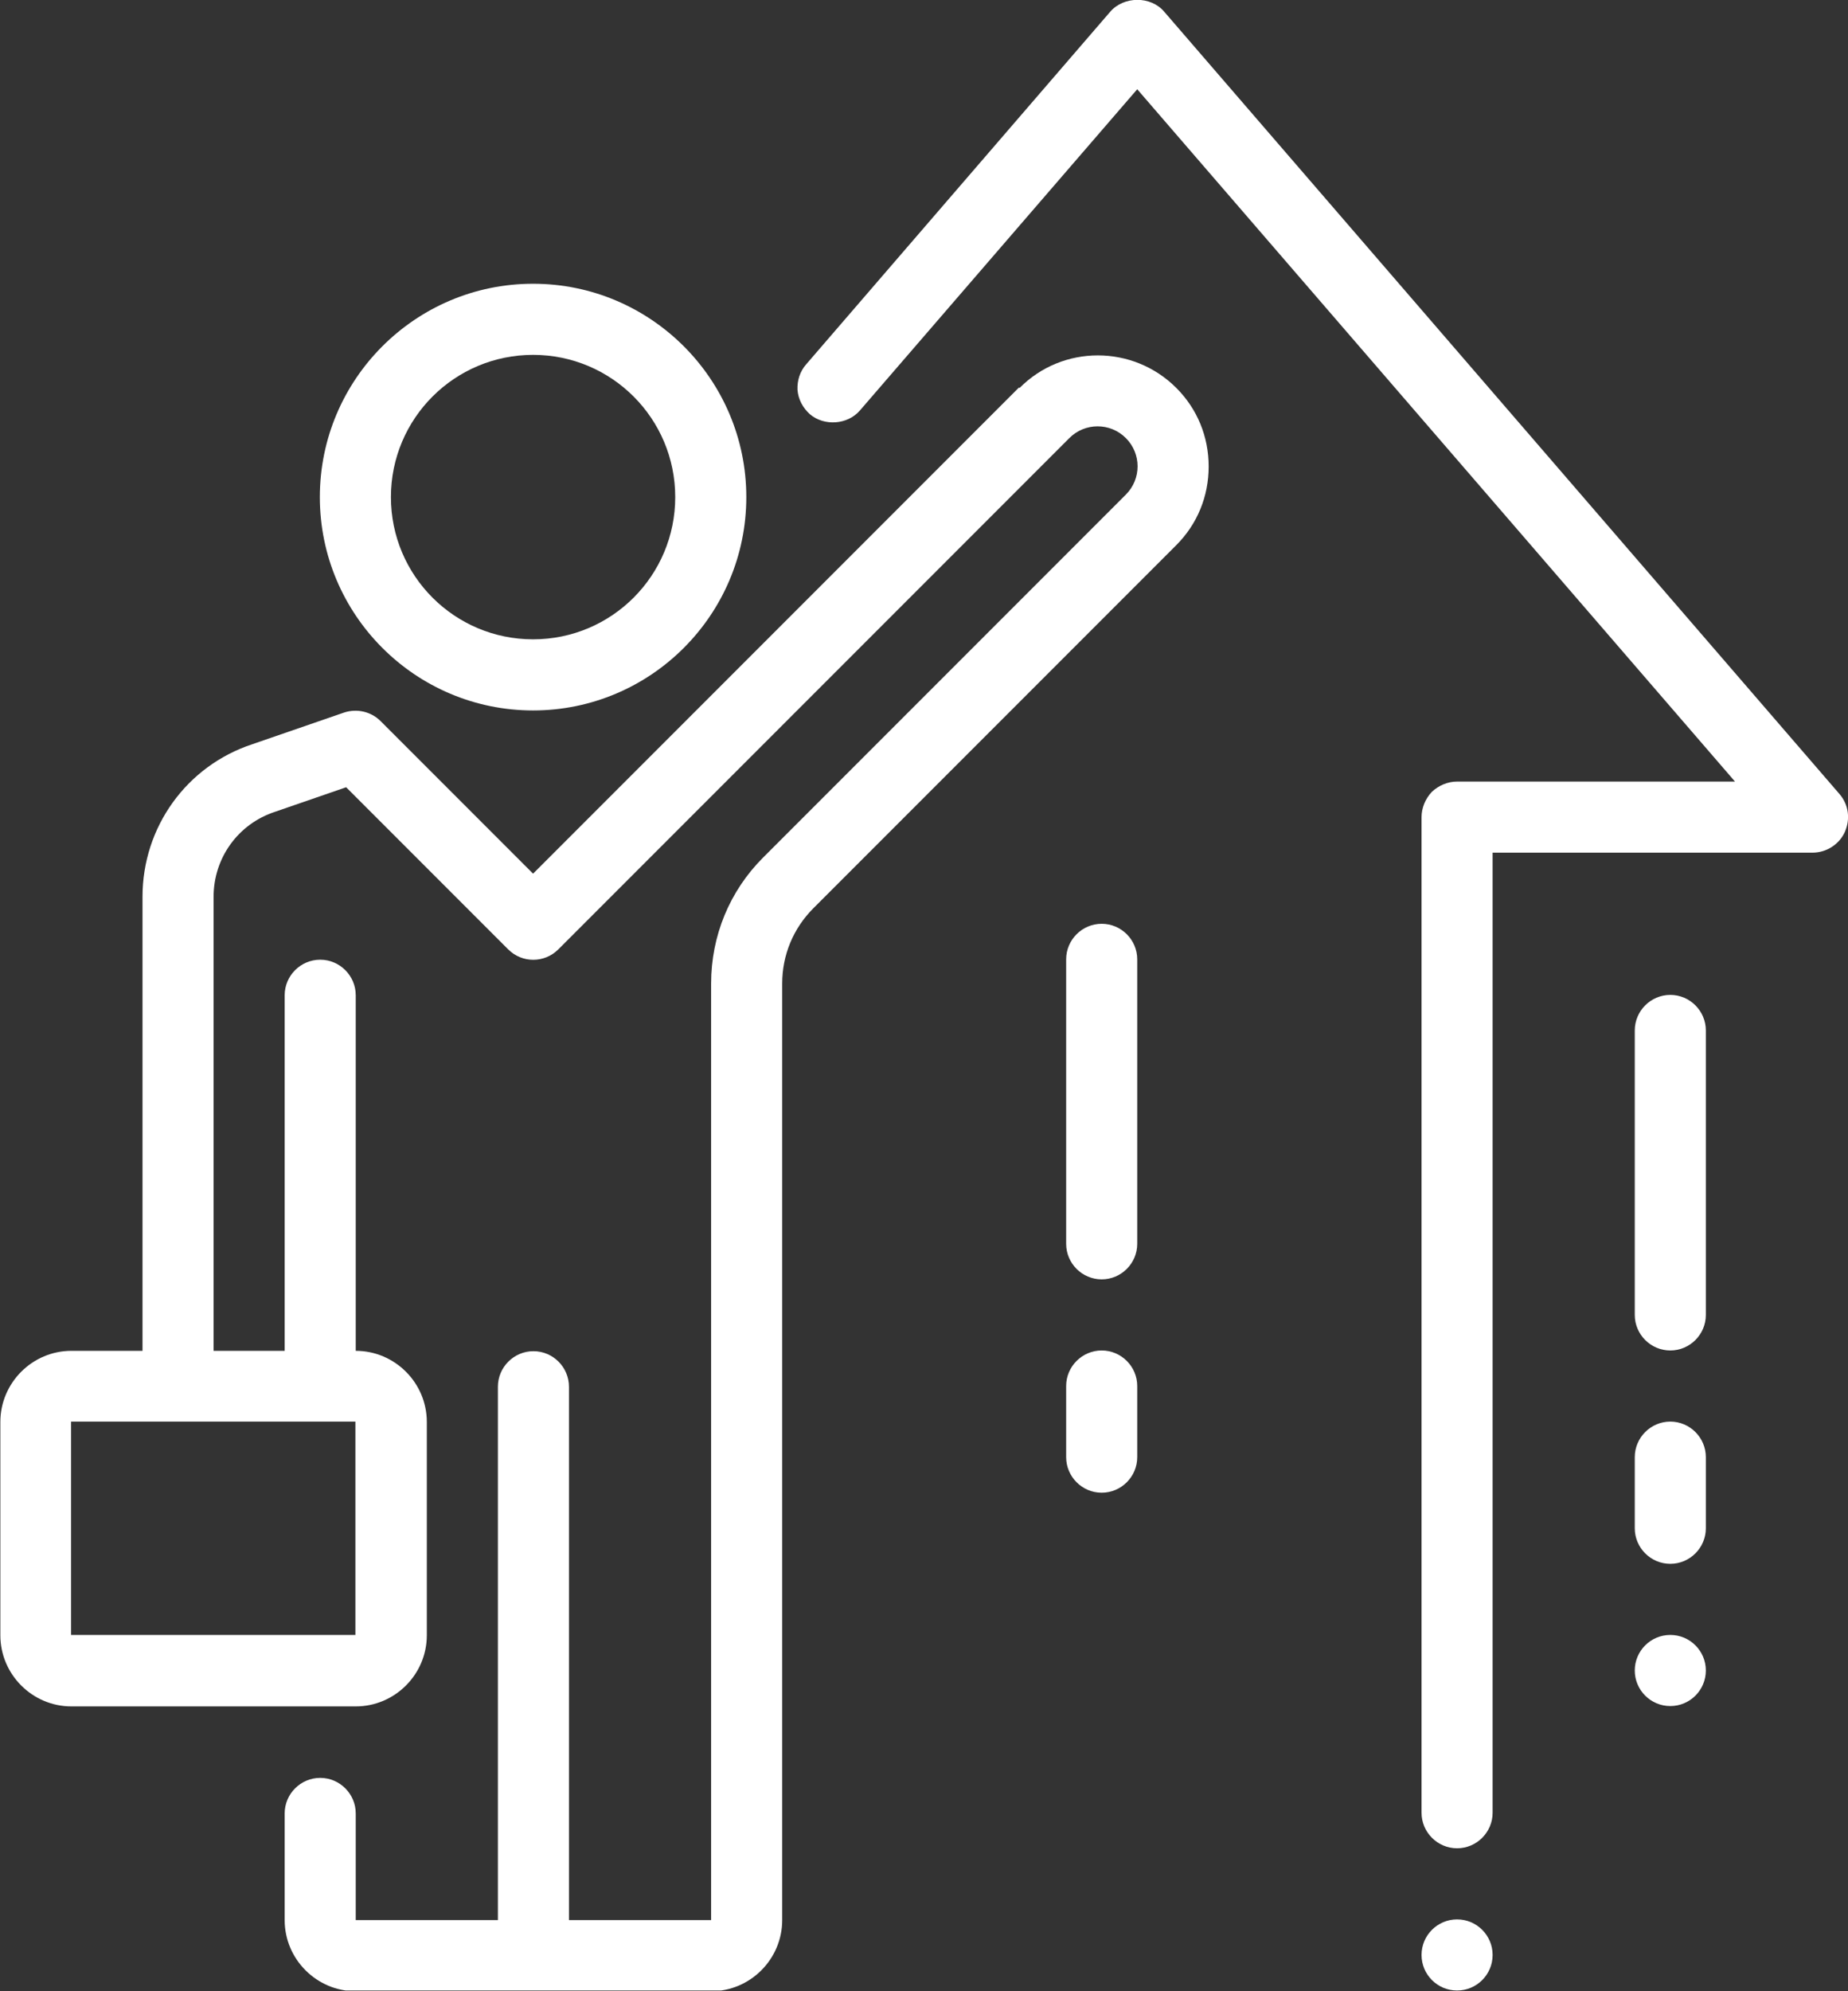 <?xml version="1.0" encoding="UTF-8"?>
<svg xmlns="http://www.w3.org/2000/svg" width="52" height="56" viewBox="0 0 52 56" fill="none">
  <rect x="0" y="0" width="52" height="56" fill="#333333" stroke="none"/>
  <g id="Icon_Set" clip-path="url(#clip0_538_311)">
    <path id="Vector" d="M28.67 10.9L15 24.57L10.71 20.28C10.44 20.01 10.04 19.92 9.68 20.04L7.1 20.93C5.25 21.54 4.01 23.26 4.01 25.22V37.99H2.01C0.91 37.99 0.01 38.89 0.01 39.99V45.99C0.01 47.09 0.91 47.99 2.01 47.99H10.01C11.11 47.99 12.01 47.09 12.01 45.99V39.99C12.01 38.89 11.11 37.99 10.01 37.99V27.99C10.01 27.44 9.56 26.99 9.01 26.99C8.46 26.99 8.01 27.44 8.01 27.99V37.99H6.01V25.22C6.01 24.13 6.7 23.17 7.74 22.83L9.74 22.14L14.3 26.7C14.69 27.09 15.32 27.09 15.71 26.7L30.09 12.32C30.53 11.88 31.24 11.88 31.68 12.32C32.12 12.76 32.12 13.47 31.68 13.91L21.47 24.12C20.53 25.06 20.01 26.32 20.01 27.66V54H16.01V39C16.01 38.45 15.56 38 15.01 38C14.46 38 14.01 38.45 14.01 39V54H10.01V51C10.01 50.45 9.56 50 9.01 50C8.46 50 8.01 50.45 8.01 51V54C8.01 55.1 8.91 56 10.01 56H20.01C21.11 56 22.01 55.1 22.01 54V27.66C22.01 26.86 22.32 26.11 22.89 25.54L33.1 15.33C33.69 14.74 34.01 13.96 34.01 13.12C34.01 12.28 33.69 11.5 33.1 10.91C31.88 9.69 29.9 9.69 28.69 10.91L28.67 10.9ZM10 45.98H2V39.98H10V45.98Z" fill="white"></path>
    <path id="Vector_2" d="M15 19.98C18.31 19.98 21 17.29 21 13.98C21 10.67 18.31 7.98 15 7.98C11.69 7.98 9 10.67 9 13.98C9 17.29 11.69 19.98 15 19.98ZM15 9.98C17.21 9.98 19 11.77 19 13.98C19 16.19 17.21 17.98 15 17.98C12.79 17.98 11 16.19 11 13.98C11 11.77 12.79 9.98 15 9.98Z" fill="white"></path>
    <path id="Vector_3" d="M47 27.98C46.45 27.98 46 28.43 46 28.98V36.98C46 37.53 46.45 37.98 47 37.98C47.55 37.98 48 37.53 48 36.98V28.98C48 28.43 47.55 27.98 47 27.98Z" fill="white"></path>
    <path id="Vector_4" d="M47 39.98C46.45 39.98 46 40.43 46 40.98V42.98C46 43.53 46.45 43.98 47 43.98C47.55 43.98 48 43.53 48 42.98V40.98C48 40.43 47.55 39.98 47 39.98Z" fill="white"></path>
    <path id="Vector_5" d="M47 47.98C47.552 47.98 48 47.532 48 46.98C48 46.428 47.552 45.98 47 45.98C46.448 45.98 46 46.428 46 46.98C46 47.532 46.448 47.98 47 47.98Z" fill="white"></path>
    <path id="Vector_6" d="M31 37.98C30.45 37.98 30 38.43 30 38.98V40.98C30 41.53 30.45 41.98 31 41.98C31.55 41.98 32 41.53 32 40.98V38.98C32 38.43 31.55 37.98 31 37.98Z" fill="white"></path>
    <path id="Vector_7" d="M31 25.98C30.45 25.98 30 26.43 30 26.98V34.98C30 35.53 30.45 35.98 31 35.98C31.55 35.98 32 35.53 32 34.98V26.98C32 26.43 31.55 25.98 31 25.98Z" fill="white"></path>
    <path id="Vector_8" d="M51.76 22.33L32.76 0.33C32.38 -0.12 31.62 -0.11 31.24 0.33L22.69 10.24C22.51 10.44 22.43 10.7 22.44 10.96C22.46 11.23 22.59 11.47 22.79 11.65C23.19 11.99 23.85 11.95 24.2 11.54L32 2.51L48.82 21.98H41C40.74 21.98 40.48 22.09 40.29 22.27C40.11 22.46 40 22.72 40 22.98V50.98C40 51.53 40.45 51.98 41 51.98C41.55 51.98 42 51.53 42 50.98V23.98H51C51.39 23.98 51.75 23.75 51.91 23.4C52.07 23.04 52.02 22.63 51.76 22.33Z" fill="white"></path>
    <path id="Vector_9" d="M41 55.98C41.552 55.98 42 55.532 42 54.98C42 54.428 41.552 53.98 41 53.98C40.448 53.98 40 54.428 40 54.98C40 55.532 40.448 55.98 41 55.98Z" fill="white"></path>
  </g>
  <defs>
    <clipPath id="clip0_538_311">
      <rect width="52" height="55.98" fill="white"></rect>
    </clipPath>
  </defs>
</svg>
